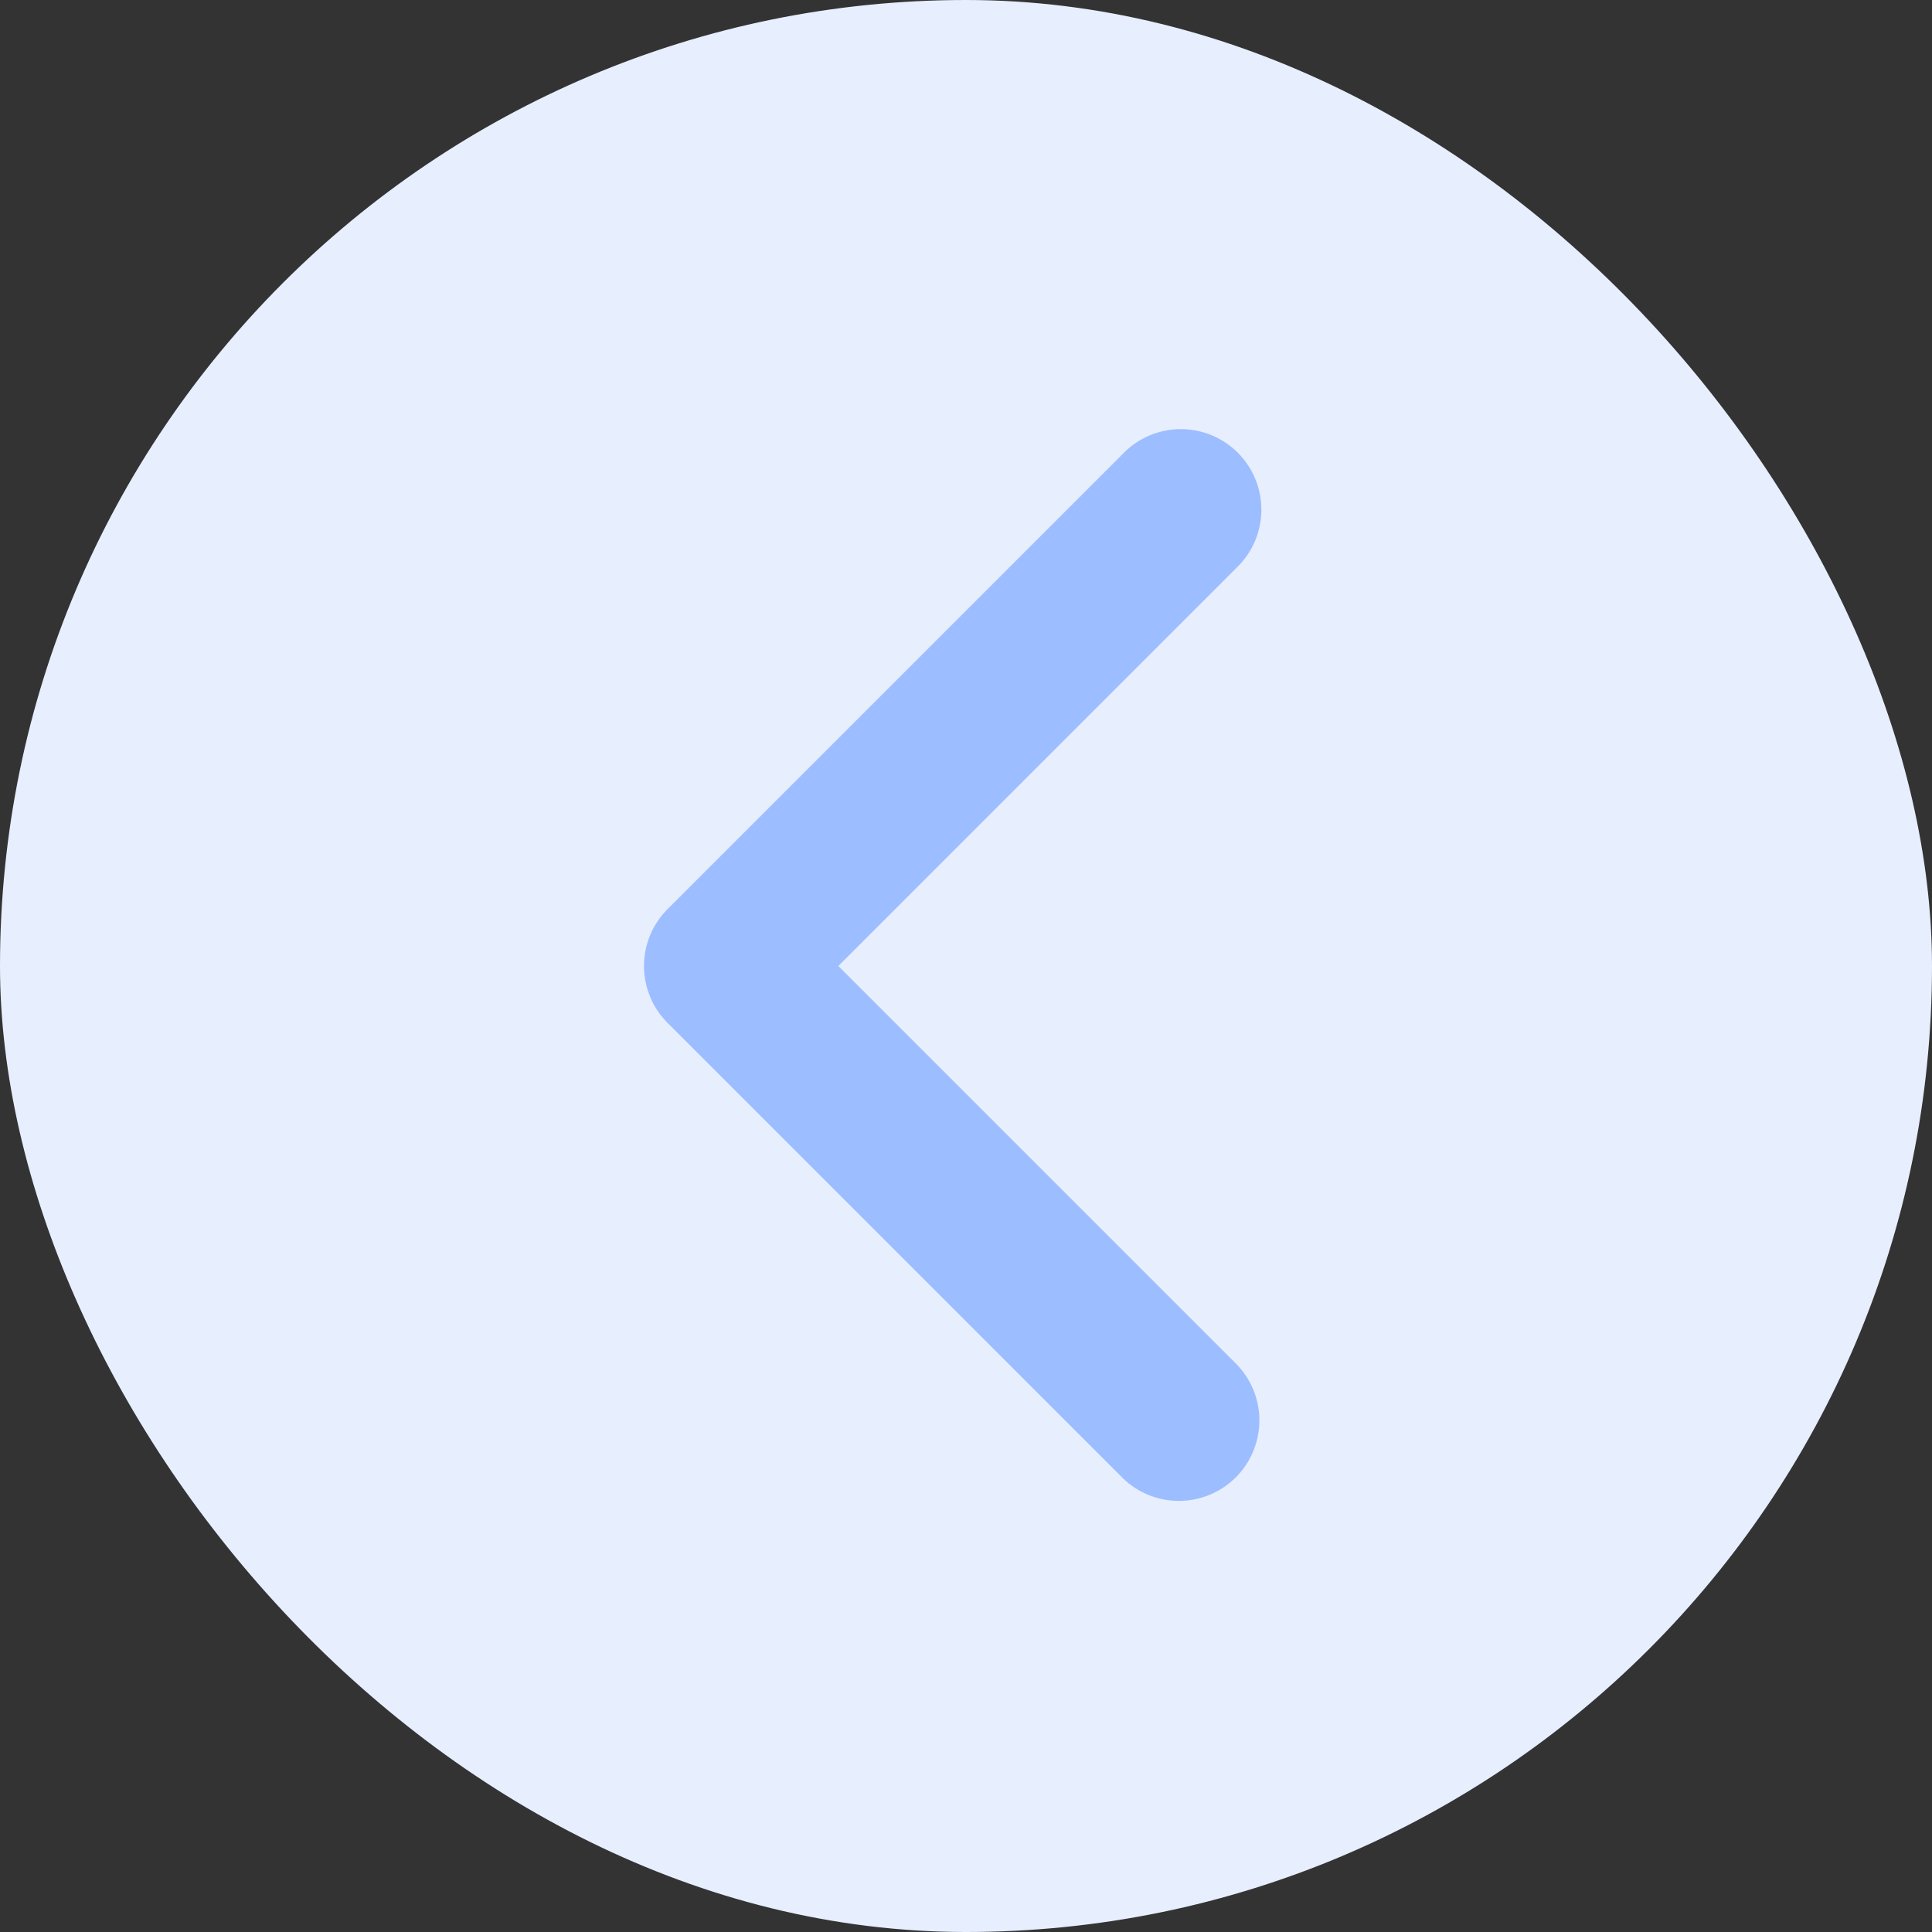 <?xml version="1.0" encoding="UTF-8"?> <svg xmlns="http://www.w3.org/2000/svg" width="48" height="48" viewBox="0 0 48 48" fill="none"><rect x="0" y="0" width="48" height="48" fill="#333333" stroke="none"/><g clip-path="url(#clip0_4433_396)"><rect width="48" height="48" rx="24" fill="#E7EEFE"></rect><path fill-rule="evenodd" clip-rule="evenodd" d="M16.586 25.414C16.211 25.039 16 24.53 16 24C16 23.47 16.211 22.961 16.586 22.586L27.9 11.272C28.084 11.081 28.305 10.929 28.549 10.824C28.793 10.719 29.055 10.664 29.321 10.662C29.586 10.659 29.85 10.71 30.096 10.811C30.341 10.911 30.565 11.06 30.752 11.247C30.94 11.435 31.089 11.659 31.189 11.904C31.29 12.15 31.34 12.413 31.338 12.679C31.336 12.945 31.281 13.207 31.176 13.451C31.071 13.695 30.919 13.916 30.728 14.1L20.828 24L30.728 33.9C31.092 34.277 31.294 34.783 31.289 35.307C31.284 35.831 31.074 36.333 30.703 36.704C30.332 37.075 29.831 37.285 29.306 37.289C28.782 37.294 28.277 37.093 27.9 36.728L16.586 25.414Z" fill="#9CBDFF"></path></g><defs><clipPath id="clip0_4433_396"><rect width="48" height="48" rx="24" fill="white"></rect></clipPath></defs></svg> 